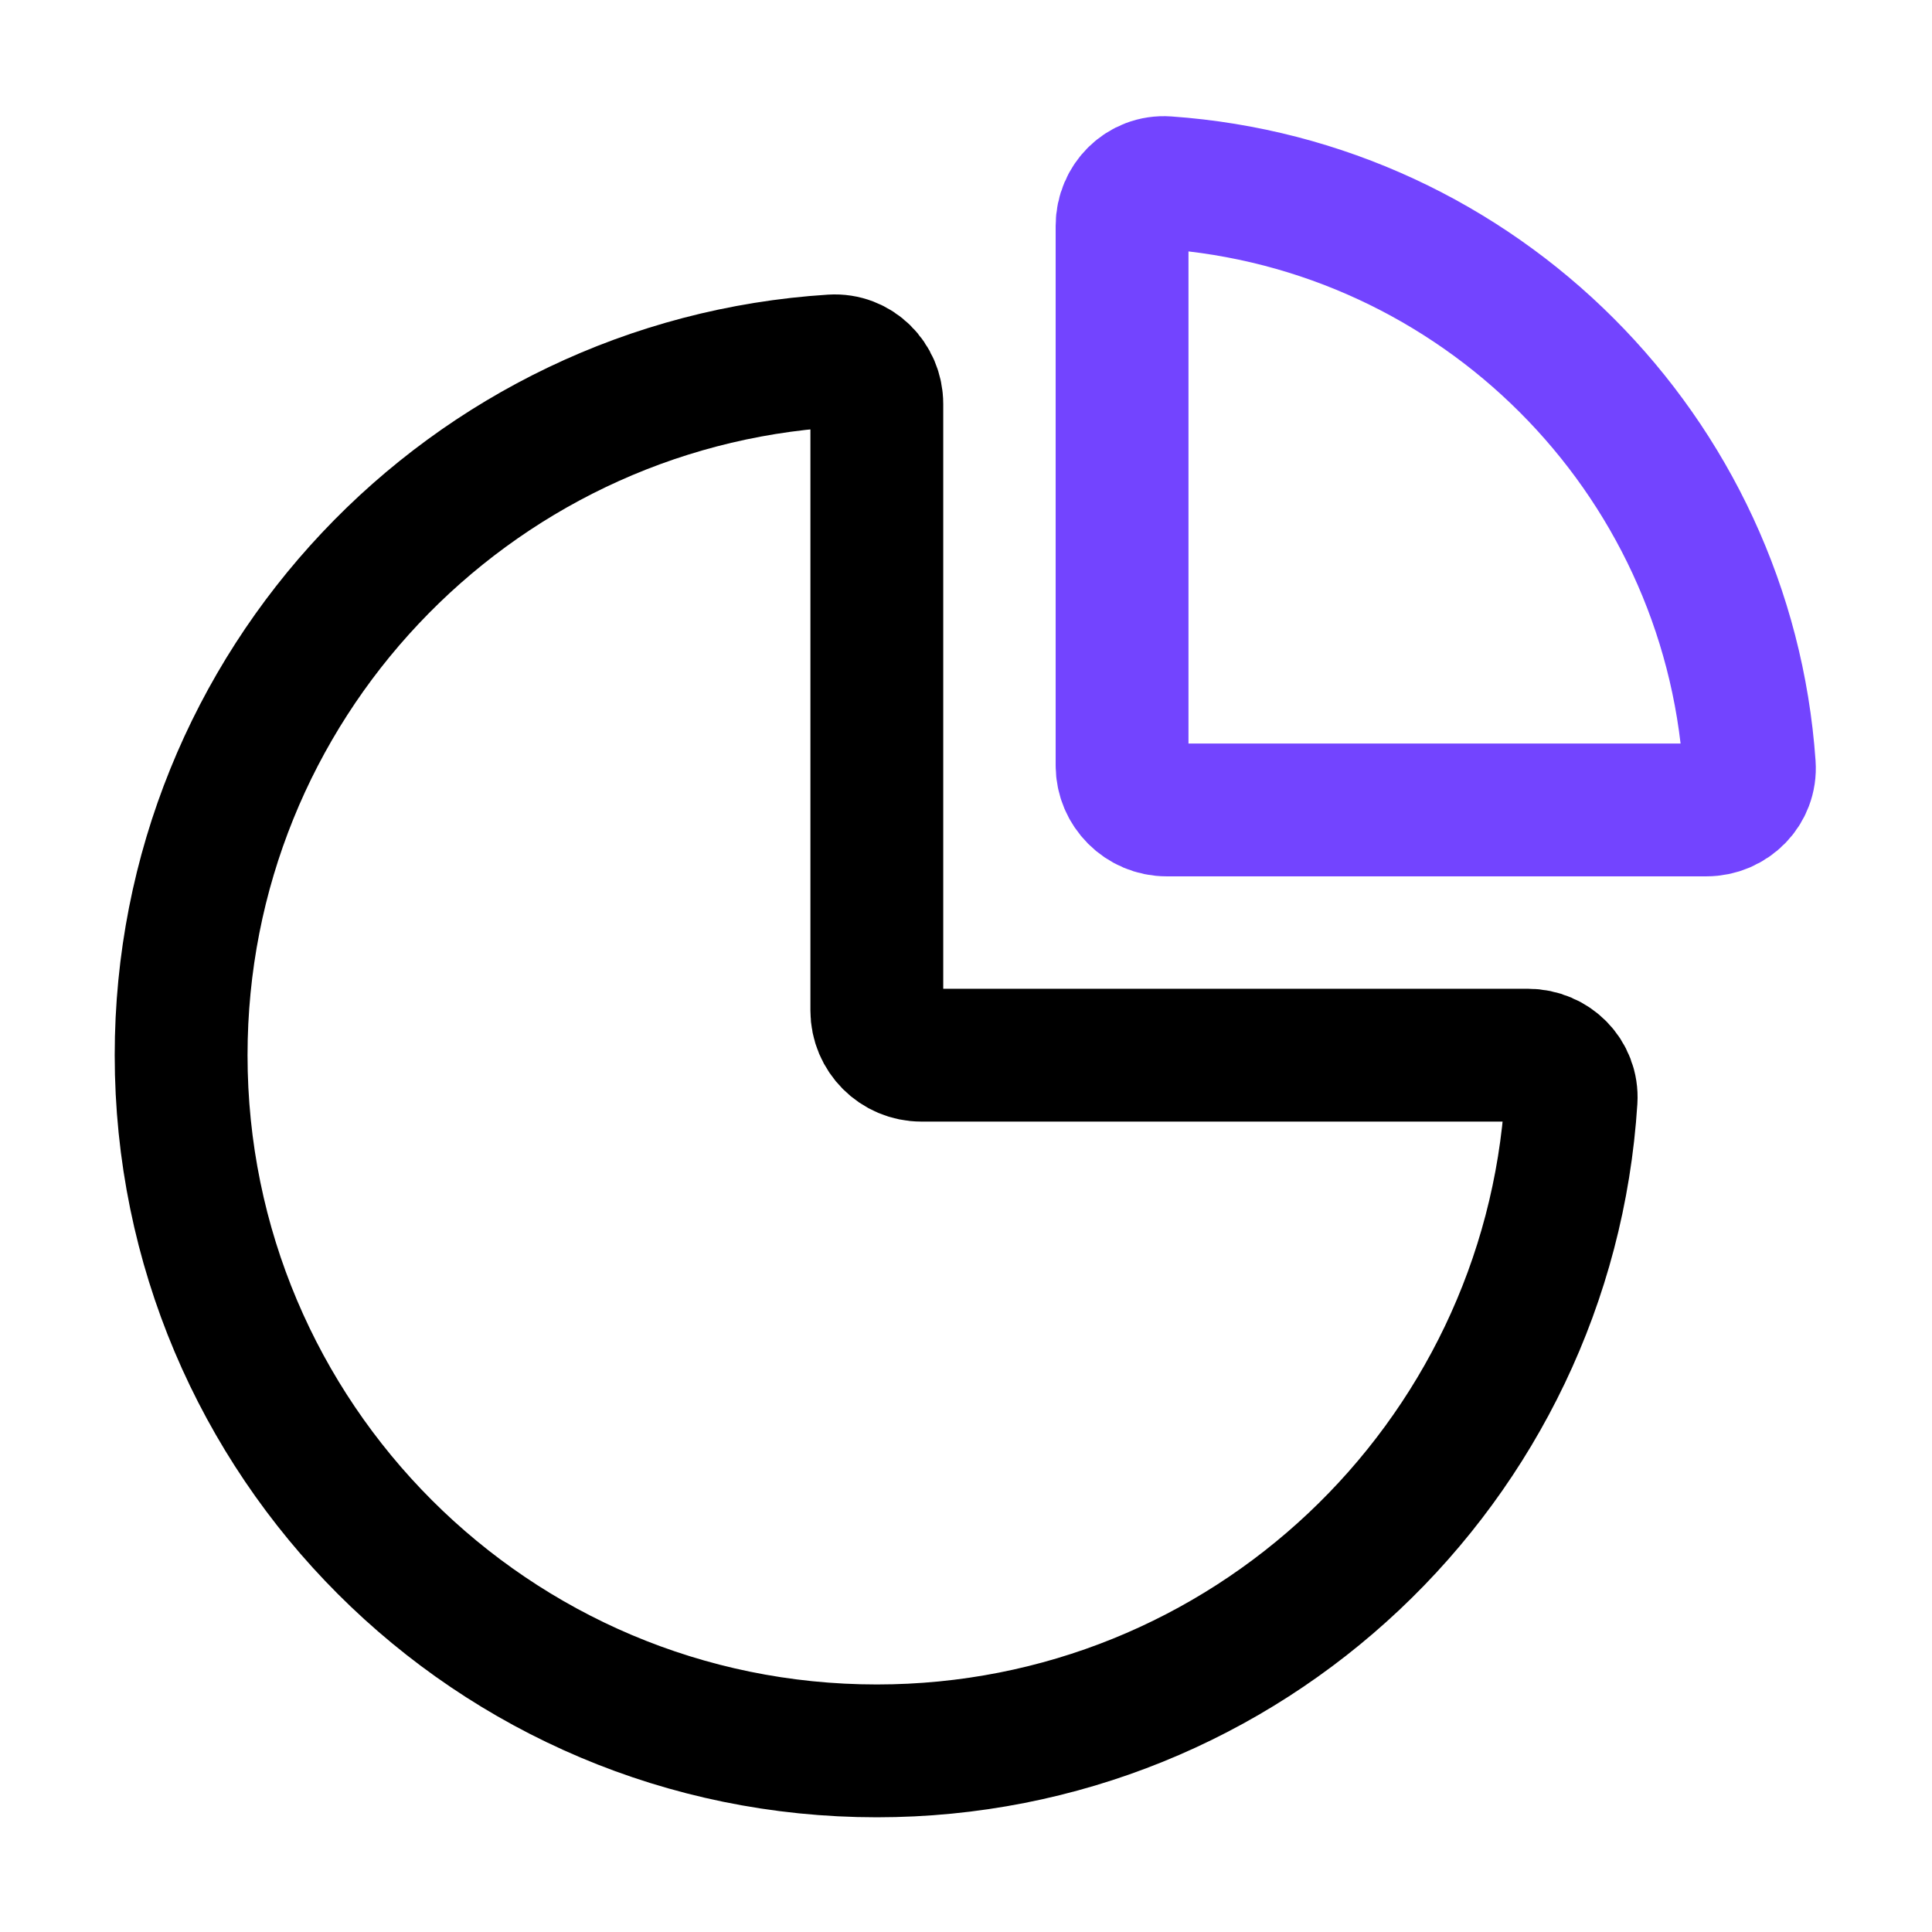 <svg width="32" height="32" viewBox="0 0 32 32" fill="none" xmlns="http://www.w3.org/2000/svg">
<path d="M14.523 29C20.638 29 25.641 24.235 26.022 18.216C26.048 17.809 25.715 17.477 25.307 17.477H15.261C14.853 17.477 14.523 17.146 14.523 16.738V6.693C14.523 6.285 14.191 5.952 13.784 5.978C7.764 6.359 3 11.361 3 17.477C3 23.841 8.159 29 14.523 29Z" stroke="black" stroke-width="2.2"/>
<path d="M28.974 12.676C28.613 7.513 24.487 3.388 19.324 3.026C18.917 2.997 18.585 3.331 18.585 3.739V12.676C18.585 13.084 18.916 13.415 19.324 13.415H28.262C28.669 13.415 29.003 13.083 28.974 12.676Z" stroke="#7344FF" stroke-width="2.2"/>
</svg>
